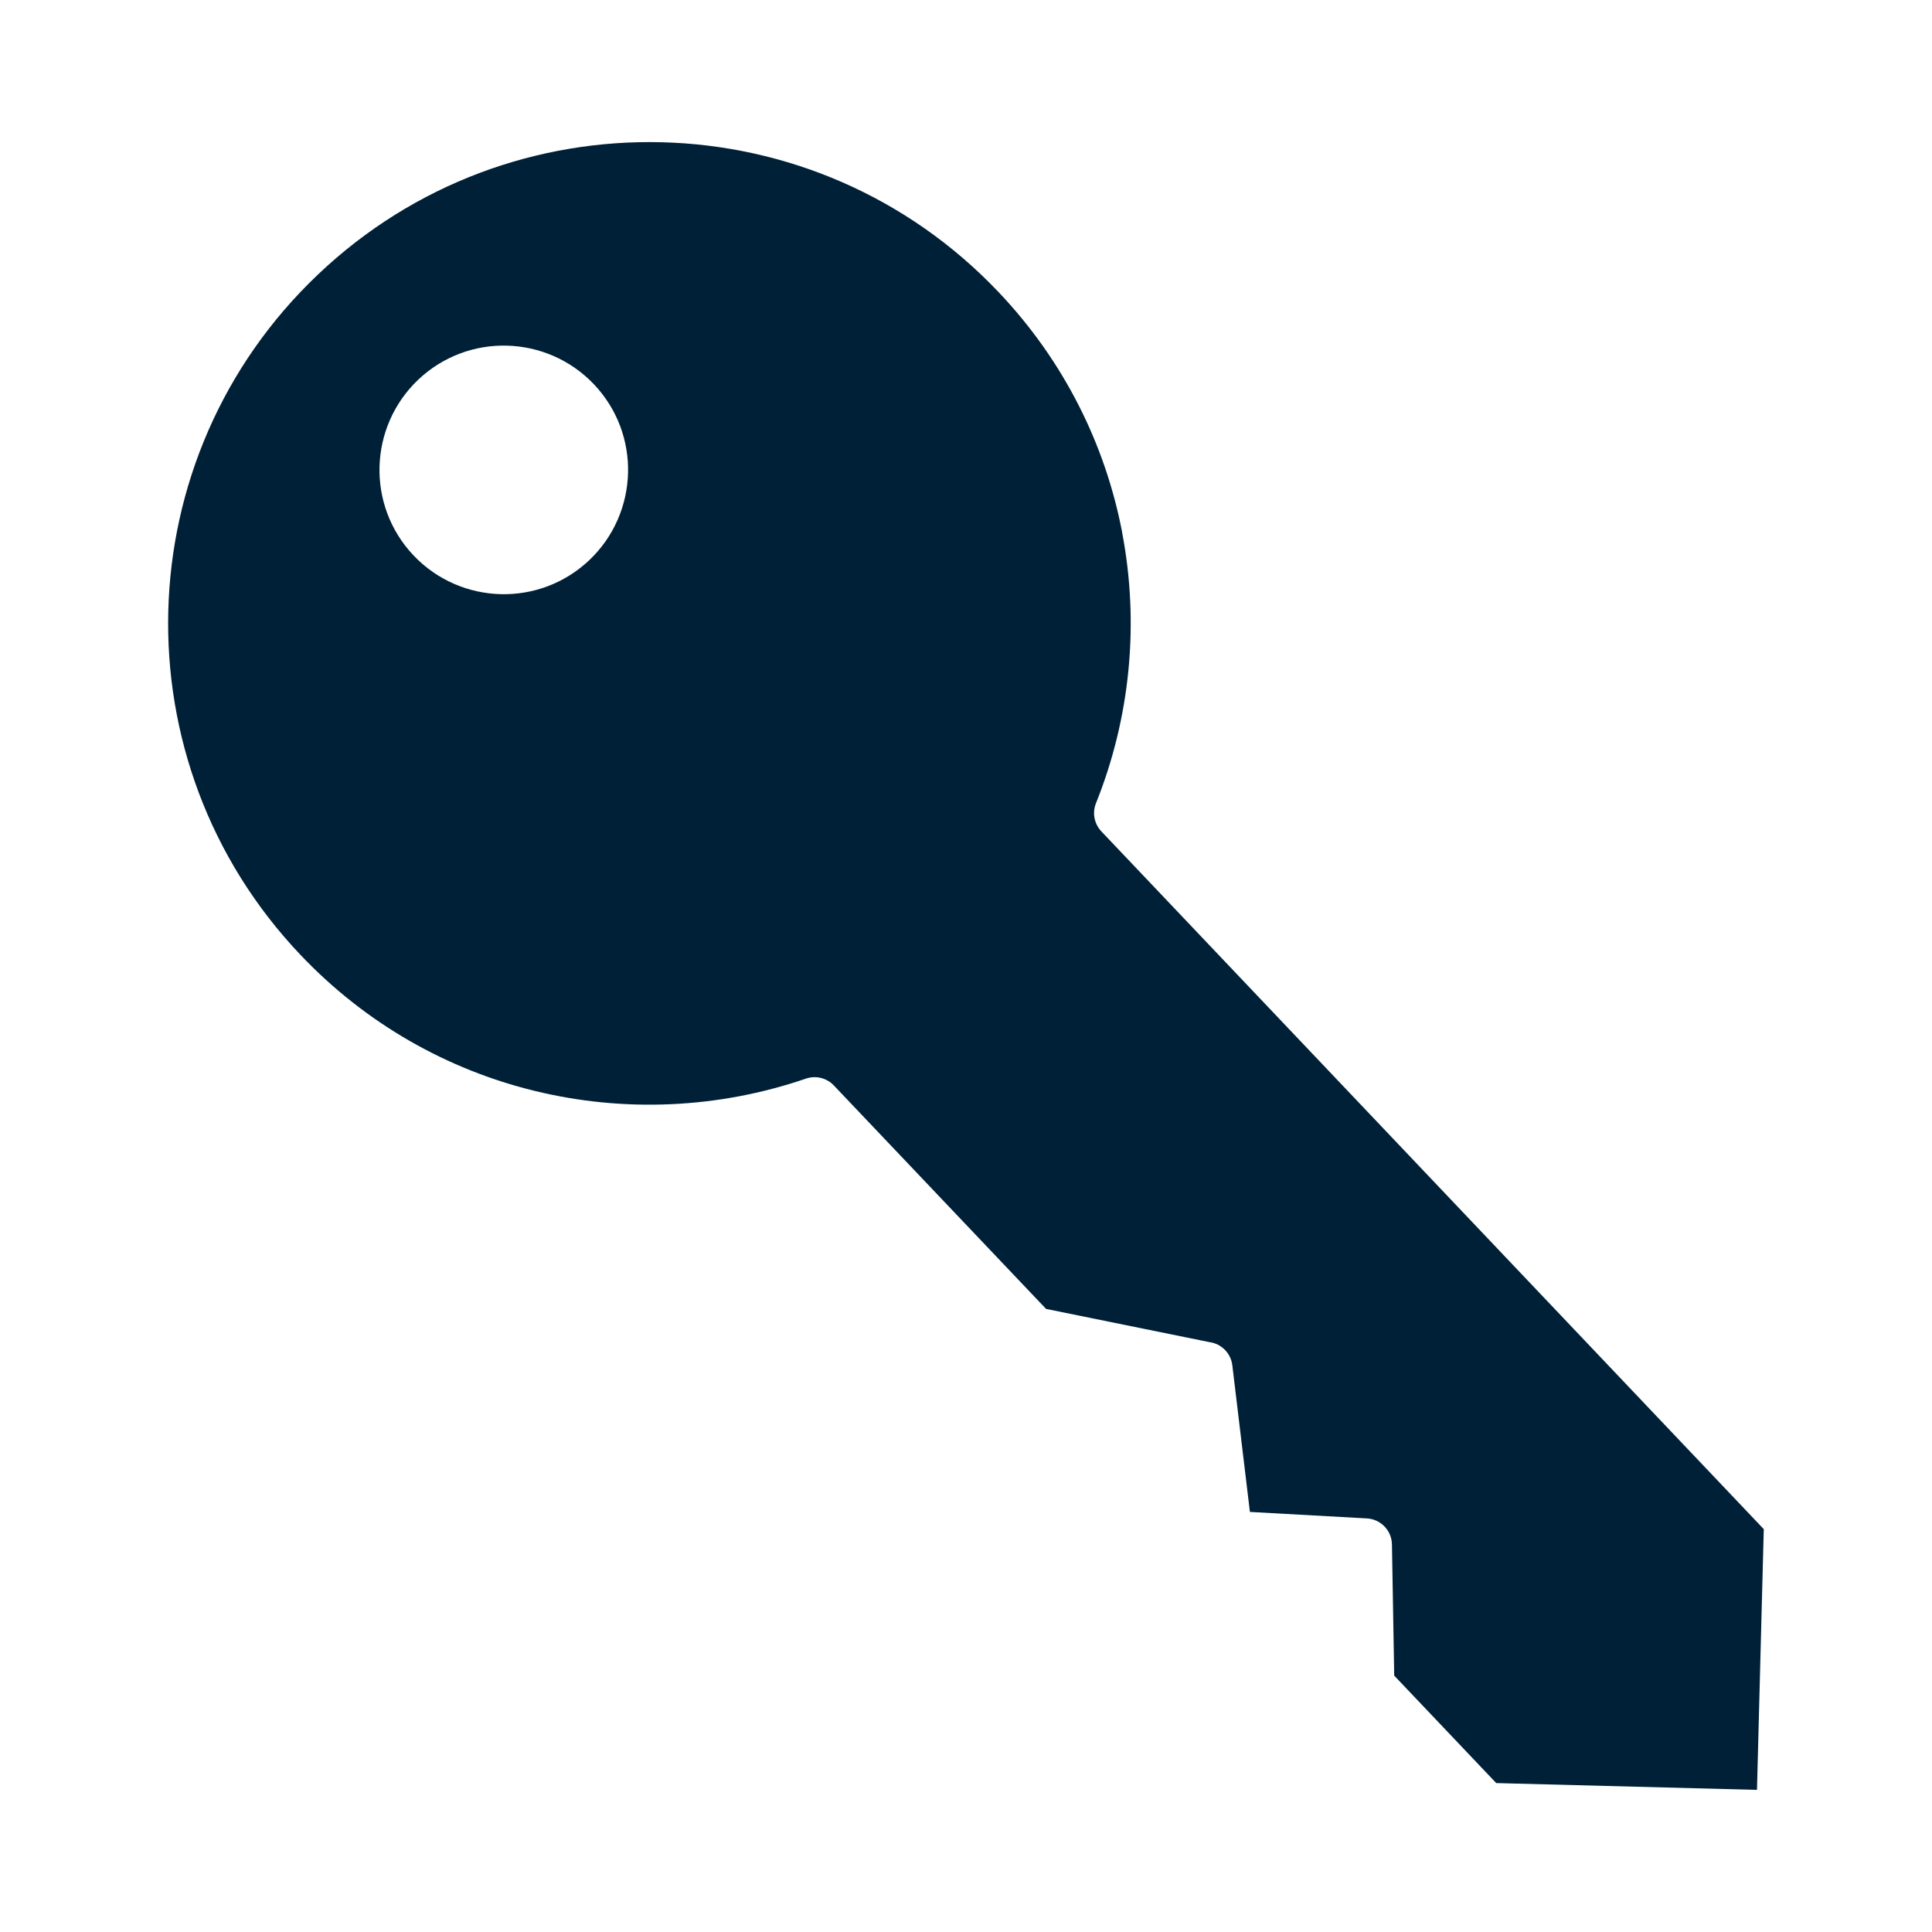 <?xml version="1.0" encoding="UTF-8"?>
<svg xmlns="http://www.w3.org/2000/svg" width="1200pt" height="1200pt" version="1.1" viewBox="0 0 1200 1200">
  <path d="m697.03 330.84c-10.359-54.281-35.906-106.36-76.828-149.44-56.859-59.906-132.56-91.078-209.02-93.047-76.5-1.969-153.74 25.219-213.61 82.078-59.906 56.859-91.078 132.56-93.047 209.02-1.969 76.5 25.219 153.74 82.078 213.61 40.922 43.125 91.641 71.344 145.31 84.469 55.453 13.594 114.19 11.109 168.71-7.594 5.906-2.016 12.703-0.562 17.297 4.266l131.81 138.79 101.44 20.625c7.312 0.938 13.359 6.75 14.25 14.438l10.922 91.031 72.656 4.031c8.578 0.469 15.422 7.5 15.562 16.172l1.406 81.469 63.375 66.75 161.95 4.219 4.219-161.95-411.28-433.22c-4.406-4.547-6-11.391-3.516-17.625 21.469-53.438 27-111.98 16.266-168.14zm-328.13-92.156c14.672 15.469 21.703 35.391 21.188 55.125-0.516 19.781-8.578 39.375-24 54.047-15.469 14.672-35.391 21.703-55.125 21.188-19.781-0.516-39.375-8.578-54.047-24-14.672-15.469-21.703-35.391-21.188-55.125 0.516-19.781 8.578-39.375 24-54.047 15.469-14.672 35.391-21.703 55.125-21.188 19.781 0.516 39.375 8.578 54.047 24z" fill="#002037" fill-rule="evenodd"></path>
</svg>
